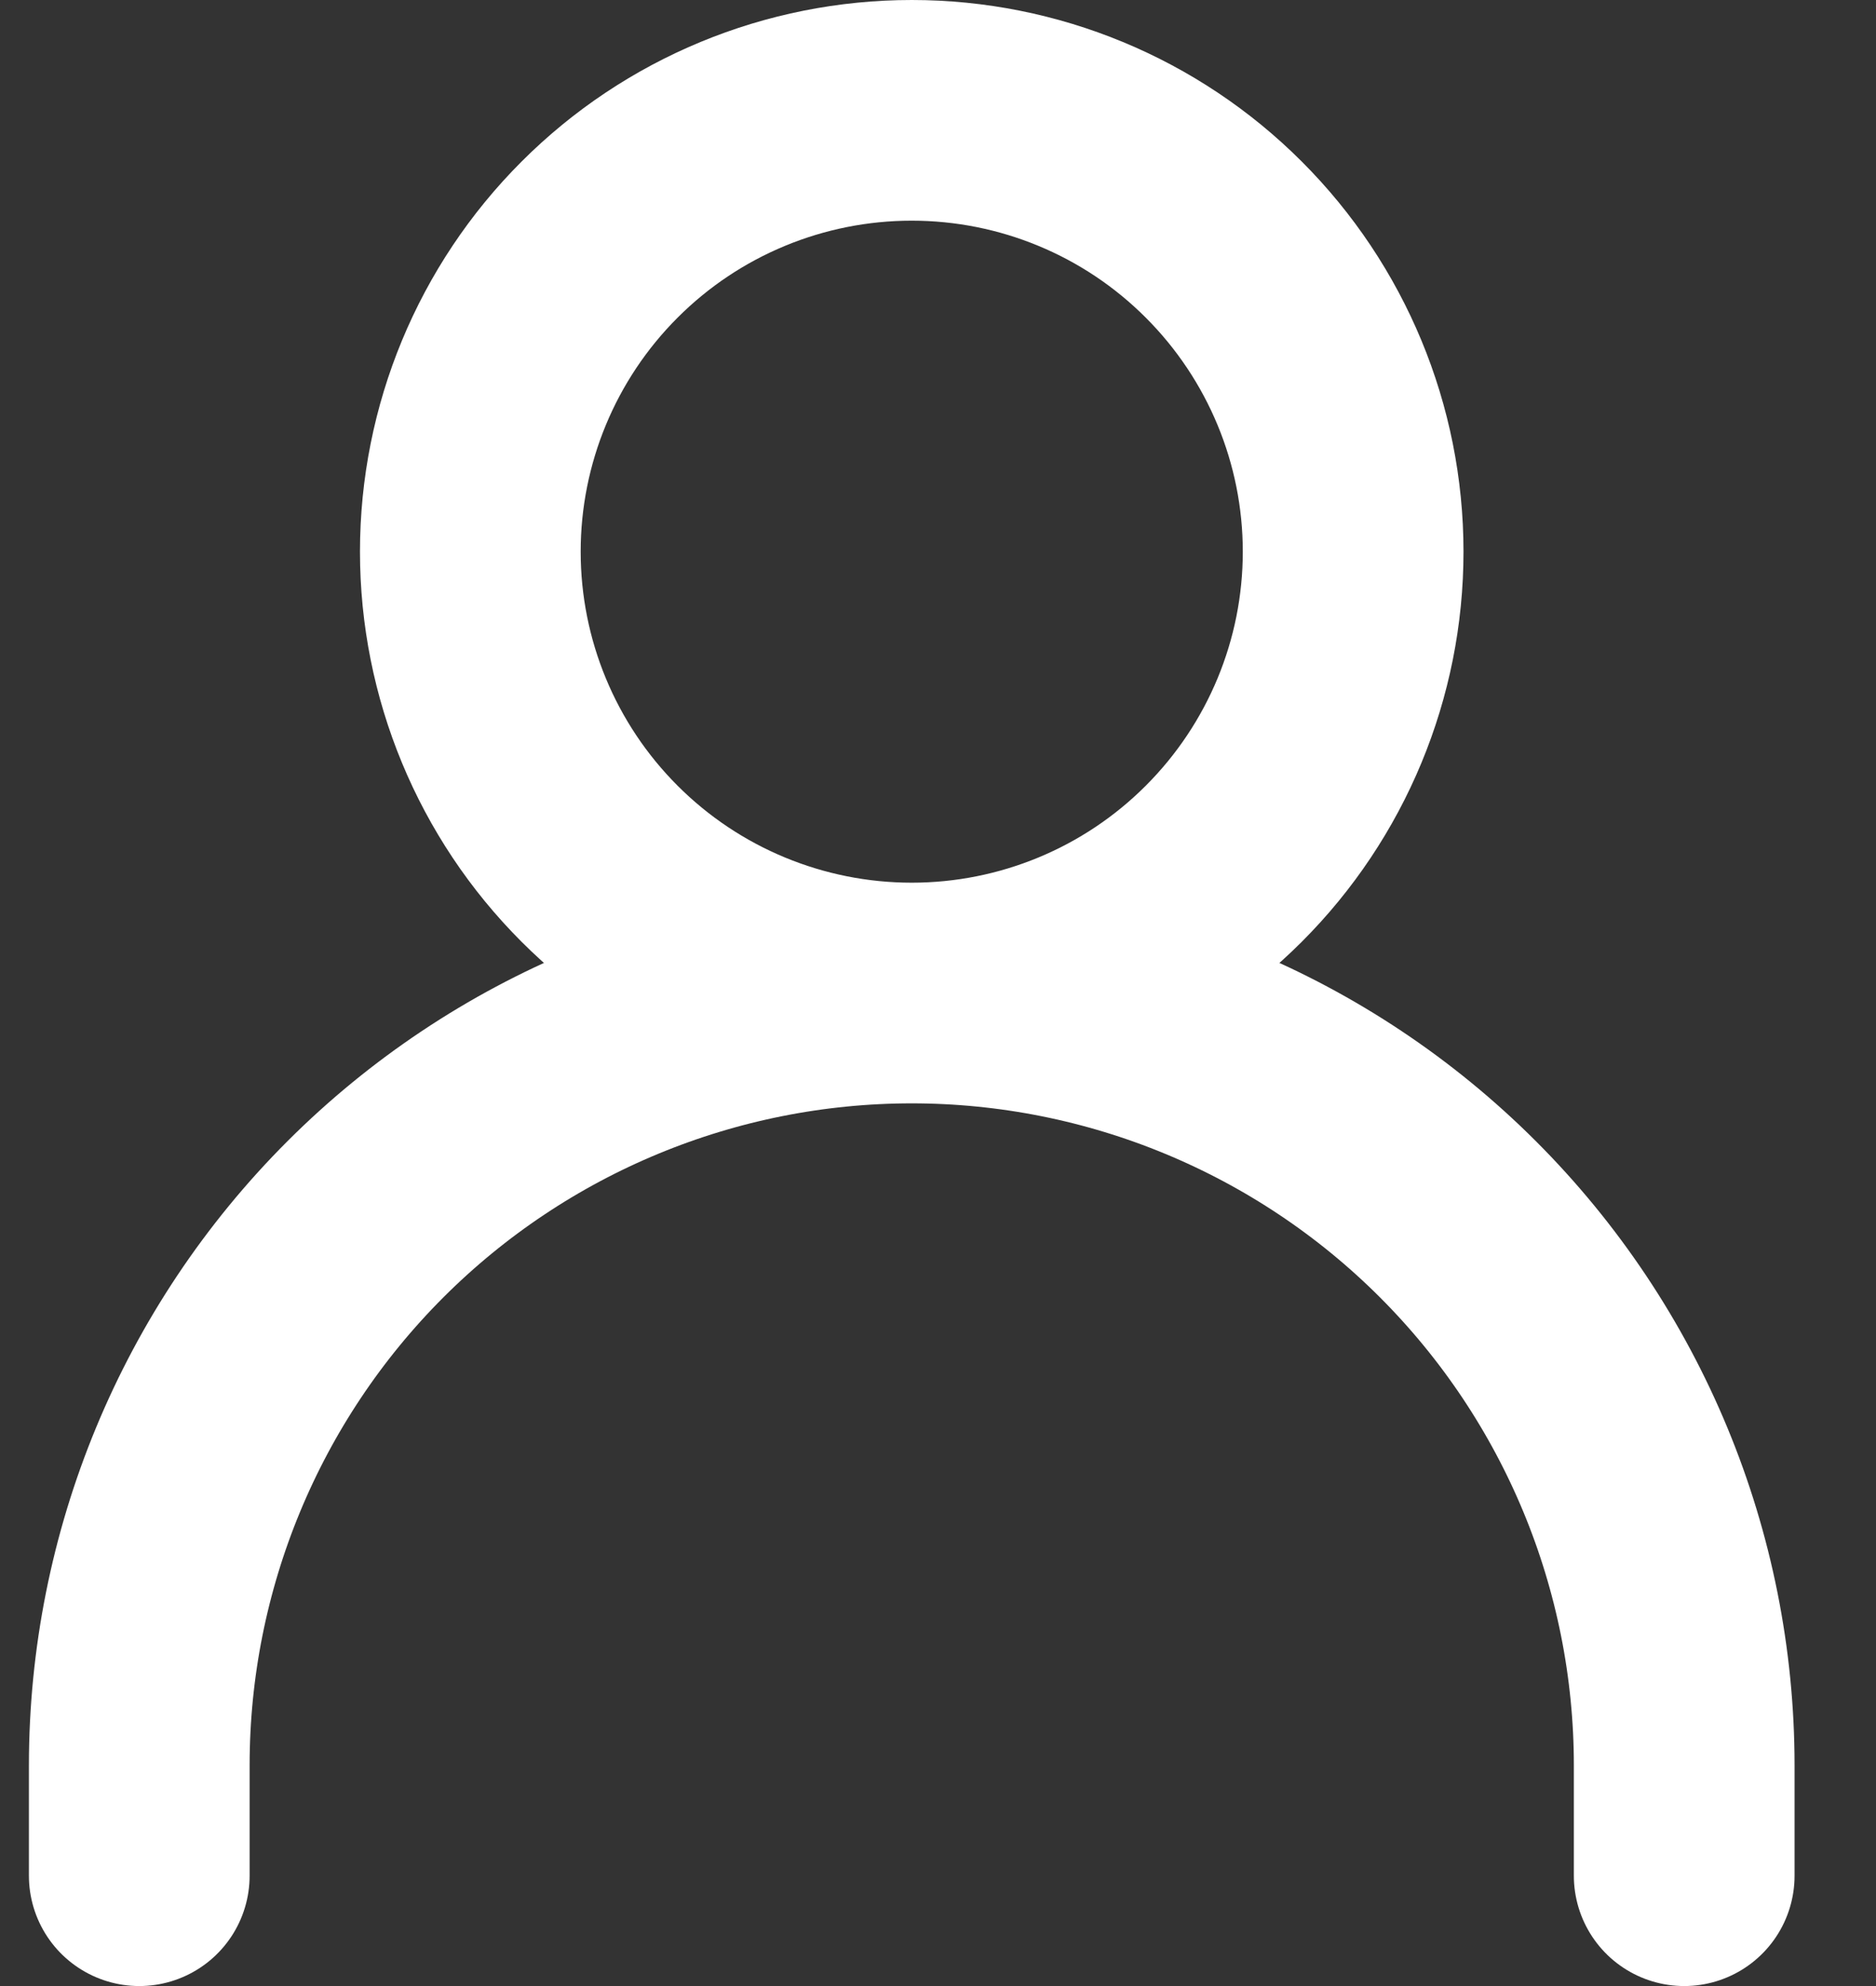 <svg width="17" height="18" viewBox="0 0 17 18" fill="none" xmlns="http://www.w3.org/2000/svg">
<rect x="0" y="0" width="17" height="18" fill="#333333" stroke="none"/>
<path d="M1.262 17V16C1.262 14.143 1.999 12.363 3.312 11.05C4.625 9.738 6.405 9 8.262 9V9C10.118 9 11.899 9.738 13.211 11.05C14.524 12.363 15.262 14.143 15.262 16V17M8.262 9C9.323 9 10.34 8.579 11.09 7.828C11.84 7.078 12.262 6.061 12.262 5C12.262 3.939 11.84 2.922 11.09 2.172C10.34 1.421 9.323 1 8.262 1C7.201 1 6.183 1.421 5.433 2.172C4.683 2.922 4.262 3.939 4.262 5C4.262 6.061 4.683 7.078 5.433 7.828C6.183 8.579 7.201 9 8.262 9V9Z" stroke="white" stroke-width="2" stroke-linecap="round" stroke-linejoin="round"/>
</svg>
